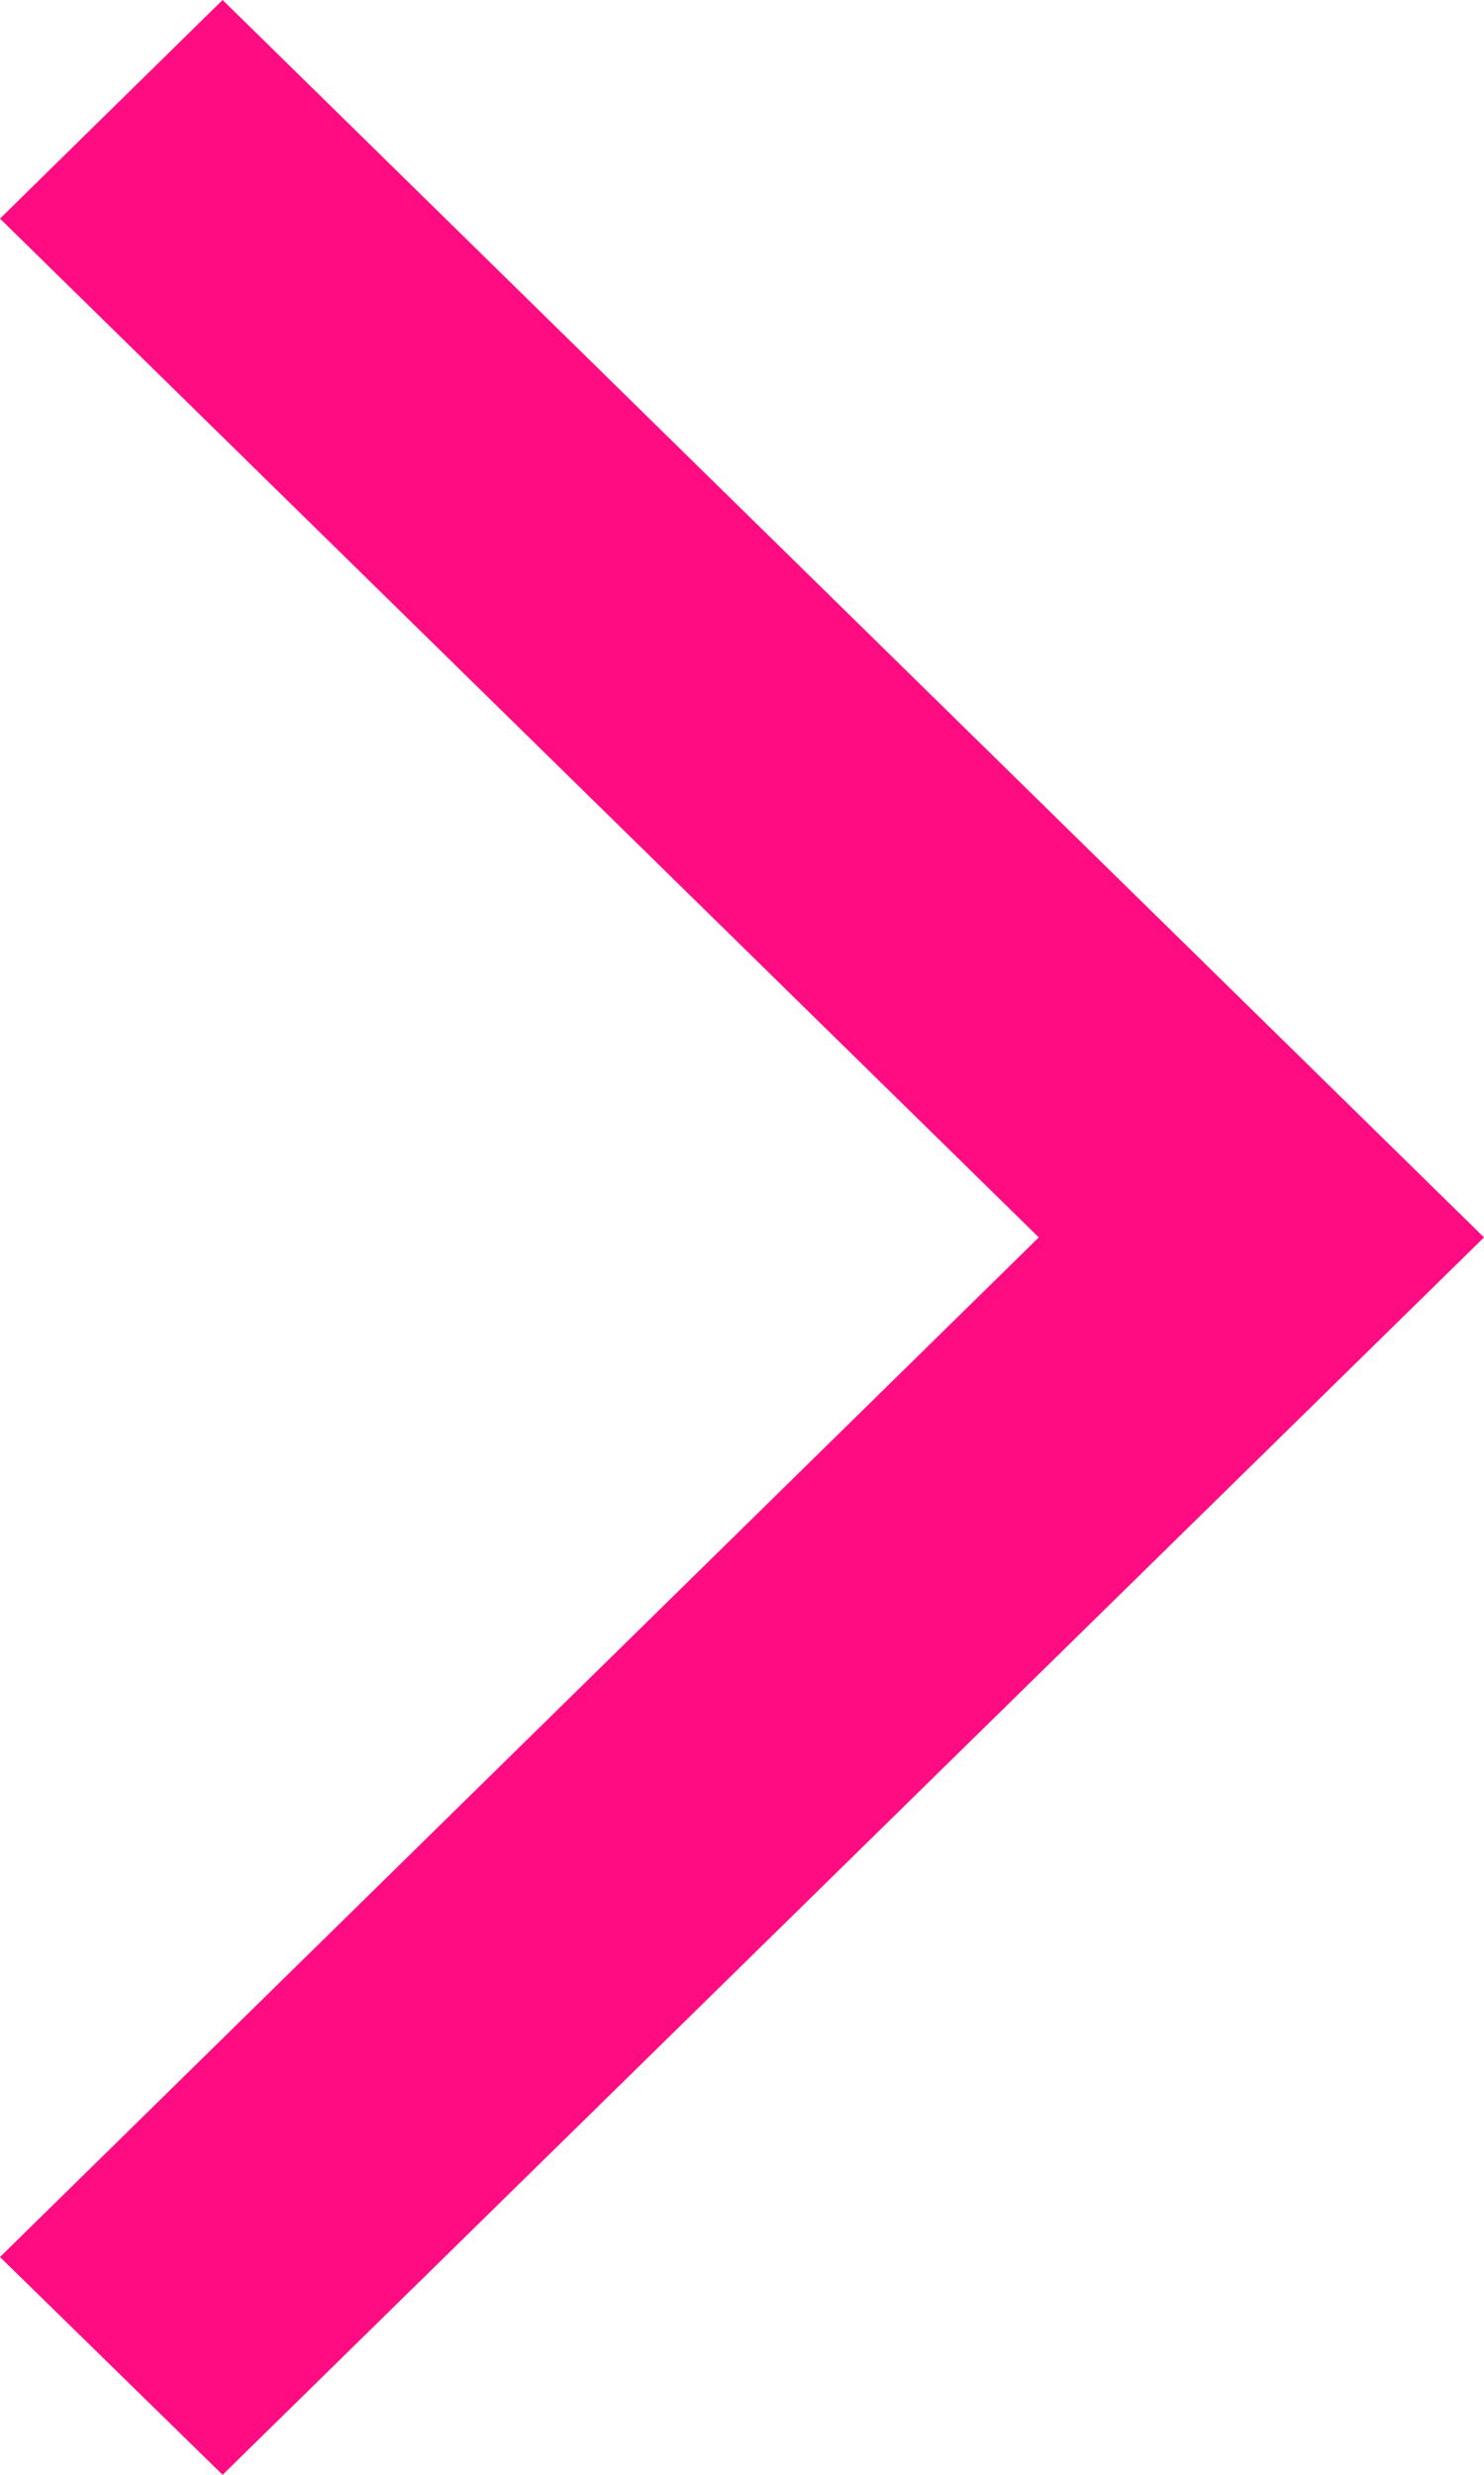 <?xml version="1.0" encoding="utf-8"?>
<!-- Generator: Adobe Illustrator 21.1.0, SVG Export Plug-In . SVG Version: 6.00 Build 0)  -->
<svg version="1.1" id="レイヤー_1" xmlns="http://www.w3.org/2000/svg" xmlns:xlink="http://www.w3.org/1999/xlink" x="0px"
	 y="0px" viewBox="0 0 18 30" style="enable-background:new 0 0 18 30;" xml:space="preserve">
<style type="text/css">
	.st0{fill:#FF0C82;}
</style>
<polygon class="st0" points="2.7,0 0,2.65 12.6,15 0,27.36 2.7,30 18,15 "/>
</svg>
